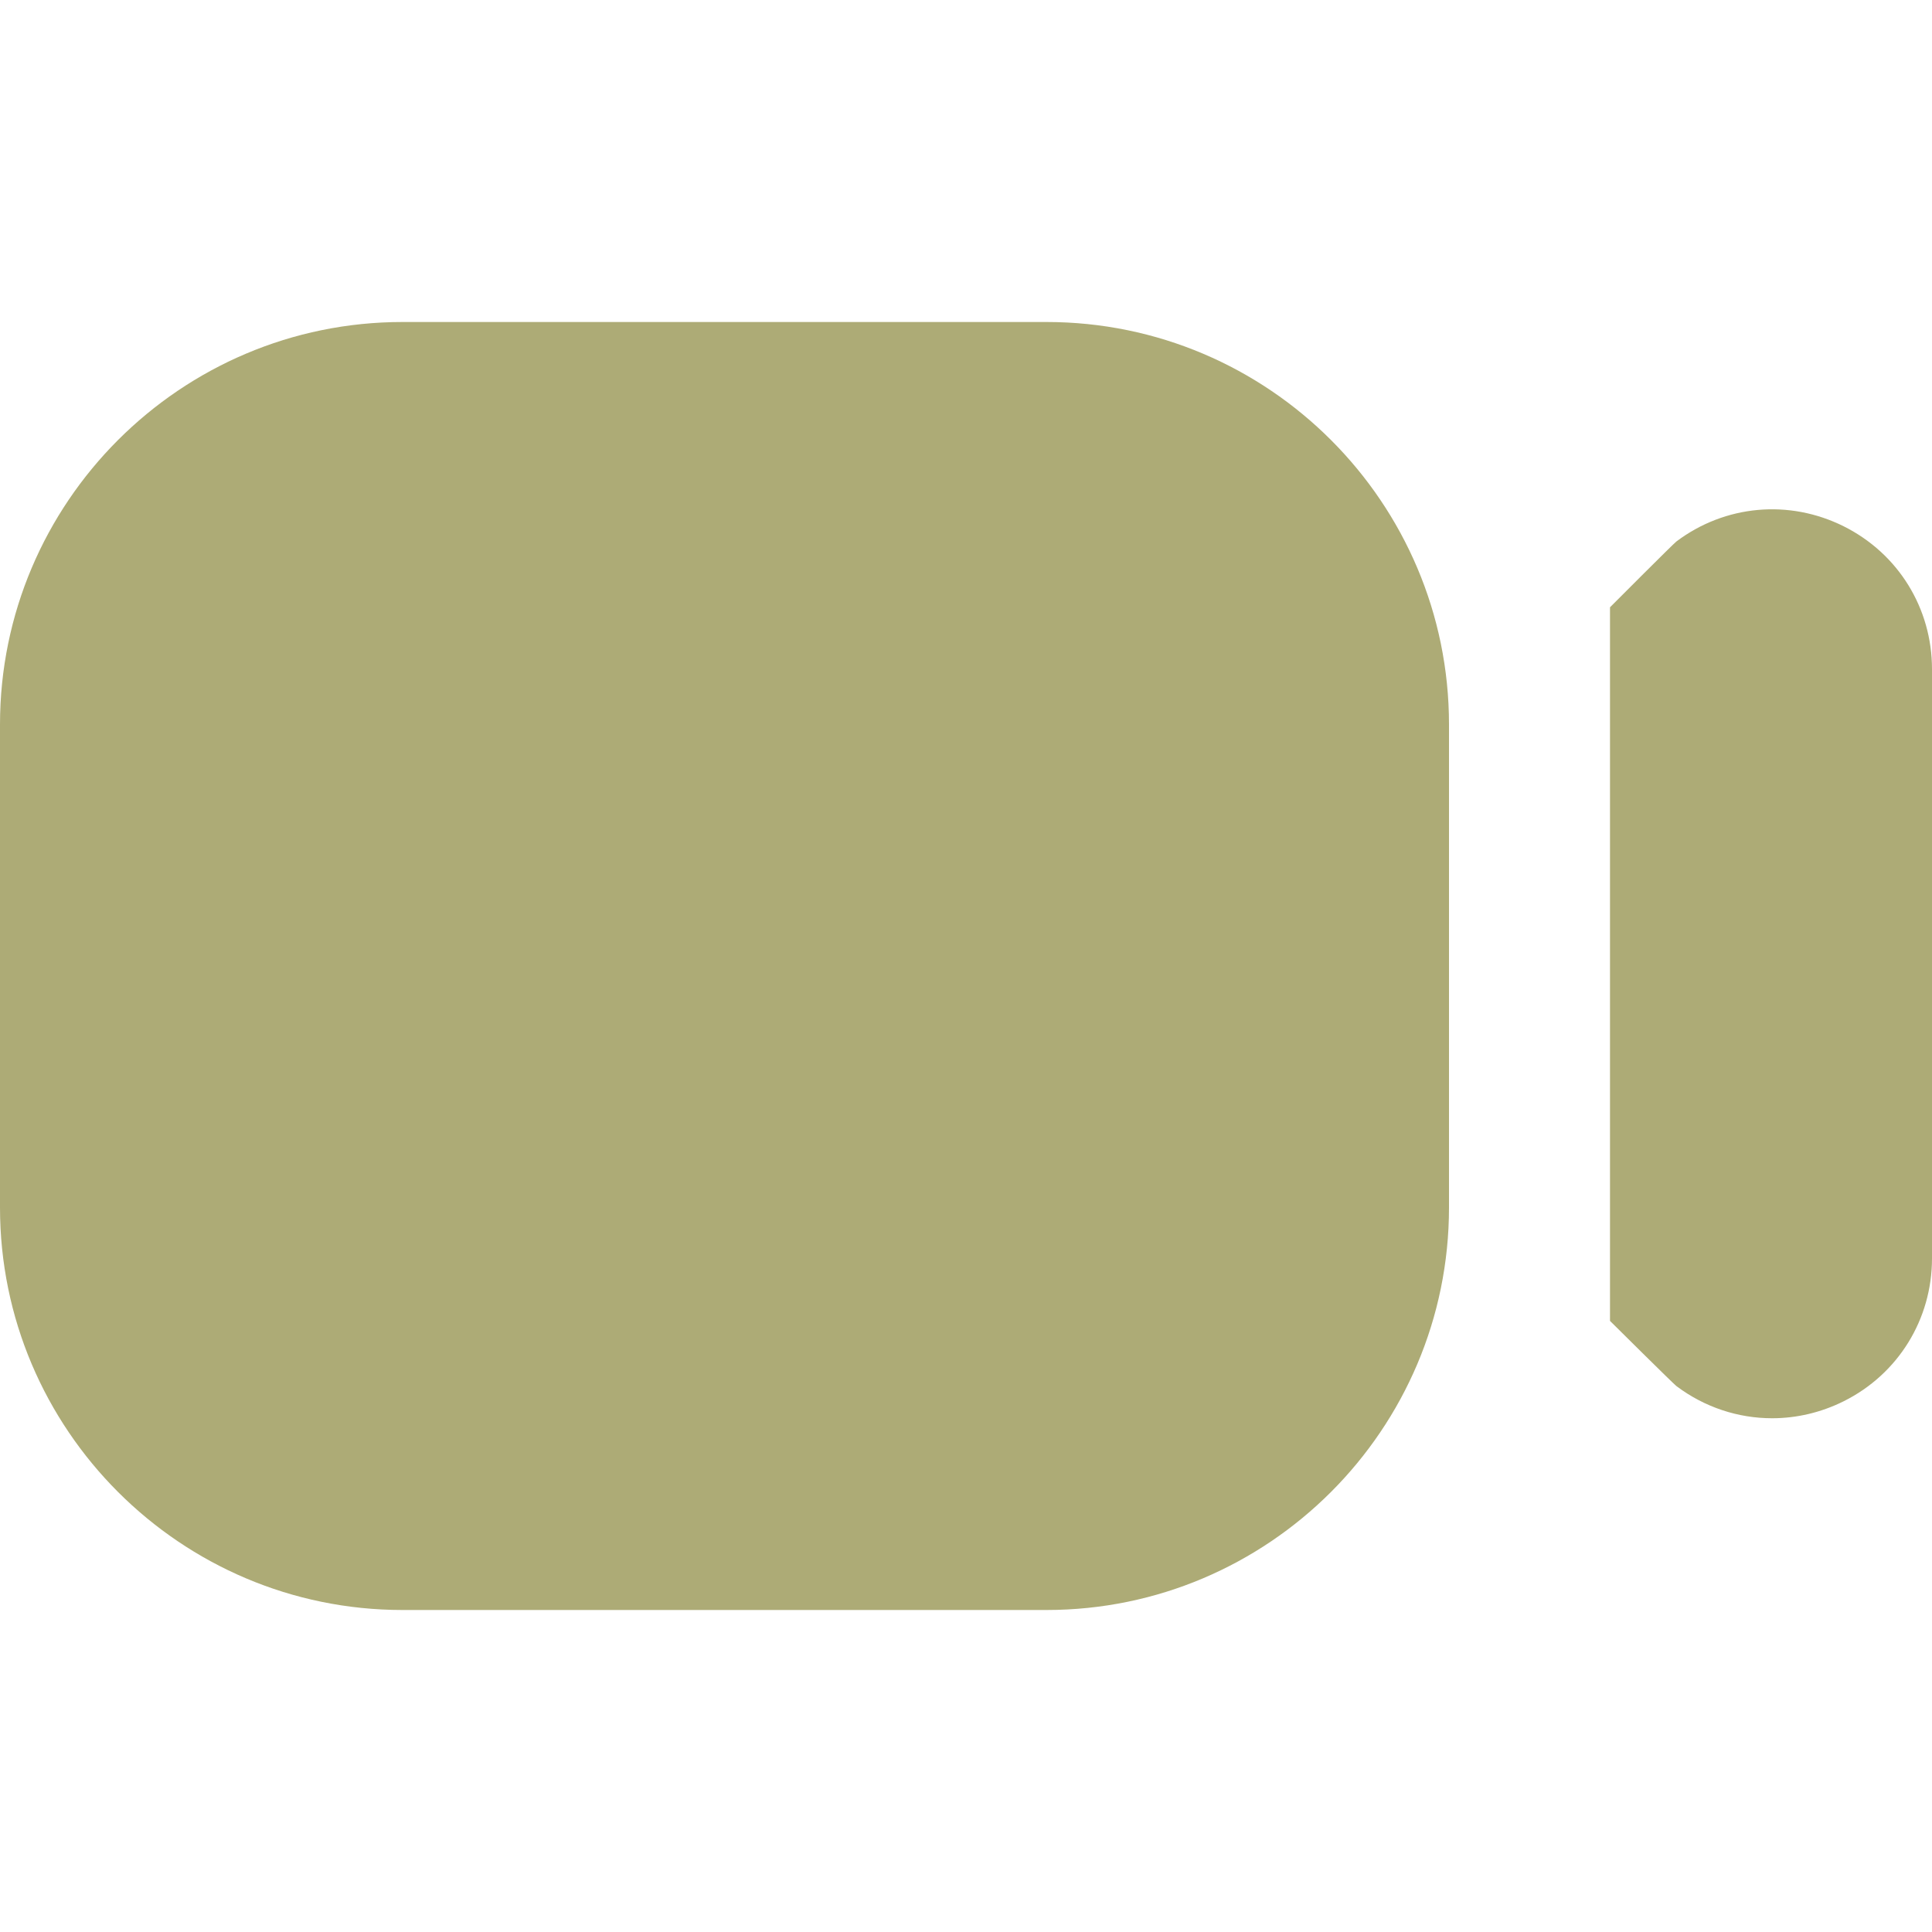 <?xml version="1.0" encoding="UTF-8"?> <svg xmlns="http://www.w3.org/2000/svg" width="36" height="36" viewBox="0 0 36 36" fill="none"><path d="M7.5 30H19.5C23.636 30 27 26.636 27 22.5V13.5C27 9.364 23.636 6 19.5 6H7.5C3.365 6 0 9.364 0 13.5V22.5C0 26.636 3.365 30 7.5 30ZM36 12.47V23.448C36 24.584 35.37 25.604 34.355 26.11C33.93 26.322 33.474 26.427 33.021 26.427C32.389 26.427 31.765 26.224 31.238 25.828C31.182 25.787 30 24.613 30 24.613V11.316C30 11.316 31.179 10.133 31.238 10.089C32.144 9.408 33.336 9.299 34.355 9.807C35.373 10.316 36 11.334 36 12.47Z" fill="#ADAB76"></path></svg> 